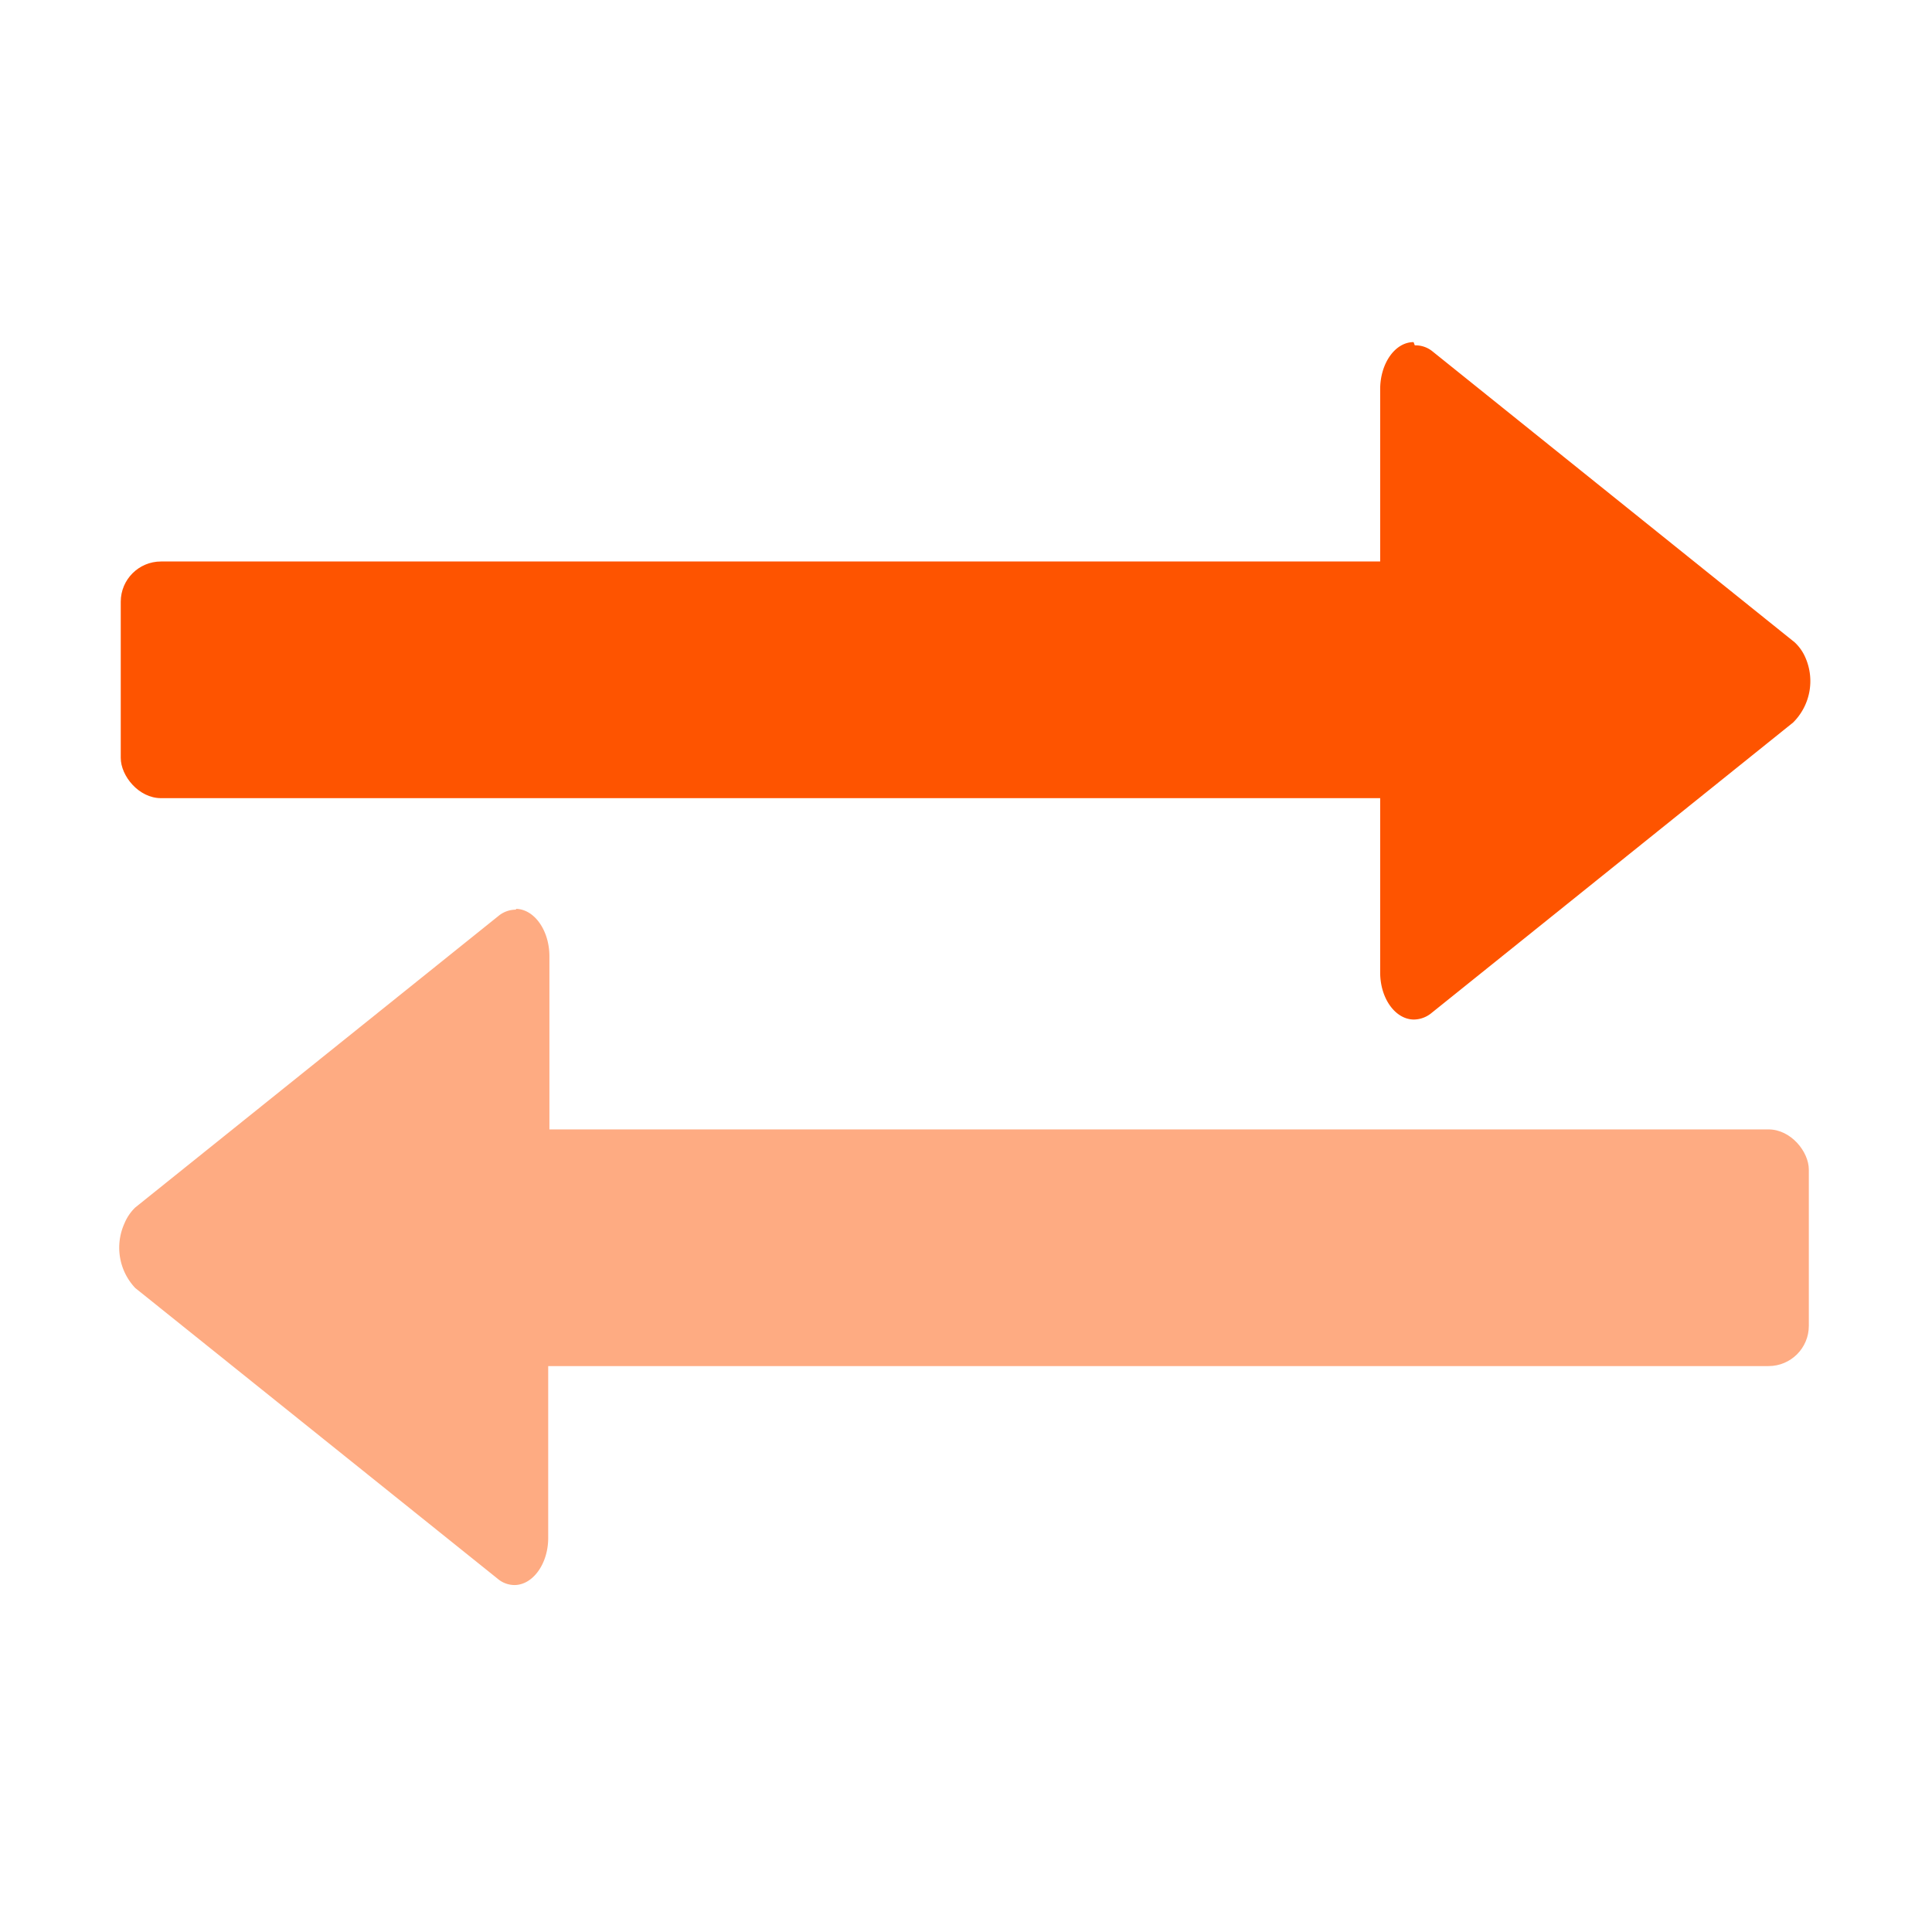 <?xml version="1.0" encoding="UTF-8"?> <svg xmlns="http://www.w3.org/2000/svg" viewBox="0 0 48 48"><defs><style>.cls-1{fill:#fe5400;}.cls-2{fill:#feab82;}</style></defs><g id="Lock"><path id="rect9432" class="cls-1" d="M35.12,8.5c-.46,0-.83.53-.83,1.17v5H21.81v4.49H34.29v5c0,.65.38,1.17.84,1.17h0a.7.7,0,0,0,.42-.15l9-7.23a1.45,1.45,0,0,0,.31-1.6,1.13,1.13,0,0,0-.27-.39s0,0,0,0l-9-7.23a.67.67,0,0,0-.44-.15Z"></path><g id="rect4734"><rect class="cls-1" x="3" y="13.95" width="33.96" height="5.88" rx="1"></rect></g><path id="rect9432-2" data-name="rect9432" class="cls-2" d="M12.82,22.6a.68.68,0,0,0-.44.16L3.36,30l0,0a1.17,1.17,0,0,0-.27.4A1.46,1.46,0,0,0,3.36,32l9,7.22a.65.65,0,0,0,.42.16h0c.46,0,.84-.53.84-1.17v-5H26.13V28.76H13.65v-5c0-.64-.37-1.17-.83-1.18Z"></path><g id="rect4734-2" data-name="rect4734"><rect class="cls-2" x="10.98" y="28.06" width="33.96" height="5.88" rx="1"></rect></g></g></svg> 